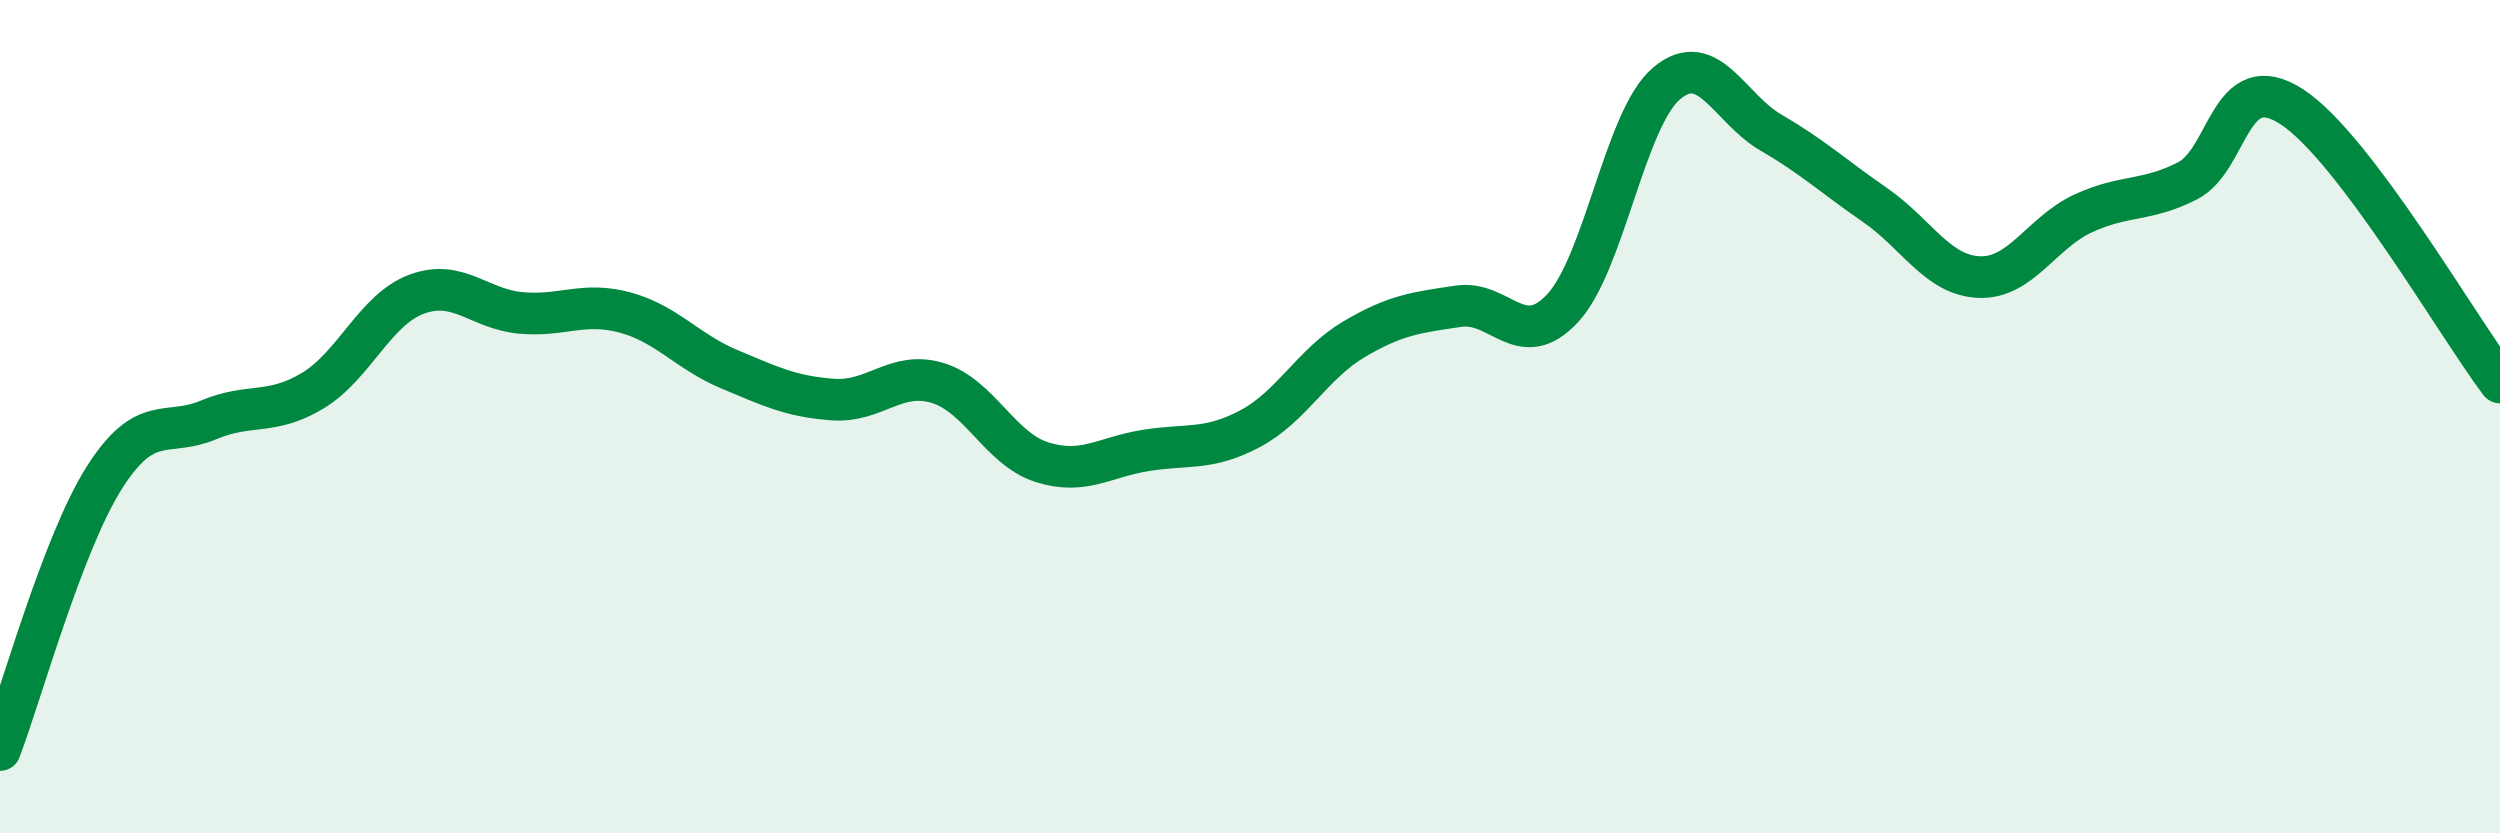 
    <svg width="60" height="20" viewBox="0 0 60 20" xmlns="http://www.w3.org/2000/svg">
      <path
        d="M 0,18 C 0.5,16.69 1.5,13.05 2.5,11.47 C 3.5,9.89 4,10.5 5,10.08 C 6,9.66 6.5,9.98 7.5,9.38 C 8.5,8.78 9,7.43 10,7.06 C 11,6.69 11.5,7.42 12.5,7.51 C 13.5,7.6 14,7.23 15,7.5 C 16,7.77 16.5,8.44 17.5,8.86 C 18.5,9.28 19,9.52 20,9.59 C 21,9.66 21.5,8.89 22.5,9.19 C 23.5,9.49 24,10.77 25,11.09 C 26,11.41 26.5,10.97 27.5,10.81 C 28.5,10.65 29,10.82 30,10.29 C 31,9.76 31.5,8.73 32.5,8.14 C 33.5,7.55 34,7.5 35,7.35 C 36,7.2 36.5,8.47 37.5,7.4 C 38.5,6.33 39,2.84 40,2 C 41,1.16 41.5,2.6 42.5,3.18 C 43.5,3.76 44,4.23 45,4.92 C 46,5.61 46.5,6.61 47.5,6.65 C 48.5,6.69 49,5.58 50,5.12 C 51,4.66 51.5,4.85 52.5,4.34 C 53.5,3.83 53.5,1.59 55,2.56 C 56.5,3.53 59,7.86 60,9.18L60 20L0 20Z"
        fill="#008740"
        opacity="0.1"
        stroke-linecap="round"
        stroke-linejoin="round"
      />
      <path
        d="M 0,18 C 0.5,16.69 1.5,13.05 2.5,11.47 C 3.5,9.89 4,10.5 5,10.08 C 6,9.66 6.5,9.98 7.5,9.38 C 8.5,8.78 9,7.43 10,7.06 C 11,6.69 11.5,7.42 12.5,7.51 C 13.5,7.6 14,7.23 15,7.5 C 16,7.77 16.5,8.44 17.5,8.86 C 18.5,9.28 19,9.52 20,9.59 C 21,9.66 21.5,8.89 22.5,9.19 C 23.5,9.49 24,10.77 25,11.09 C 26,11.41 26.5,10.97 27.5,10.81 C 28.5,10.65 29,10.82 30,10.29 C 31,9.76 31.5,8.73 32.5,8.14 C 33.5,7.55 34,7.5 35,7.35 C 36,7.2 36.5,8.47 37.5,7.4 C 38.5,6.33 39,2.84 40,2 C 41,1.16 41.5,2.6 42.5,3.18 C 43.5,3.76 44,4.23 45,4.92 C 46,5.61 46.5,6.61 47.5,6.65 C 48.5,6.69 49,5.58 50,5.12 C 51,4.66 51.5,4.85 52.5,4.34 C 53.5,3.83 53.5,1.59 55,2.56 C 56.5,3.53 59,7.86 60,9.18"
        stroke="#008740"
        stroke-width="1"
        fill="none"
        stroke-linecap="round"
        stroke-linejoin="round"
      />
    </svg>
  